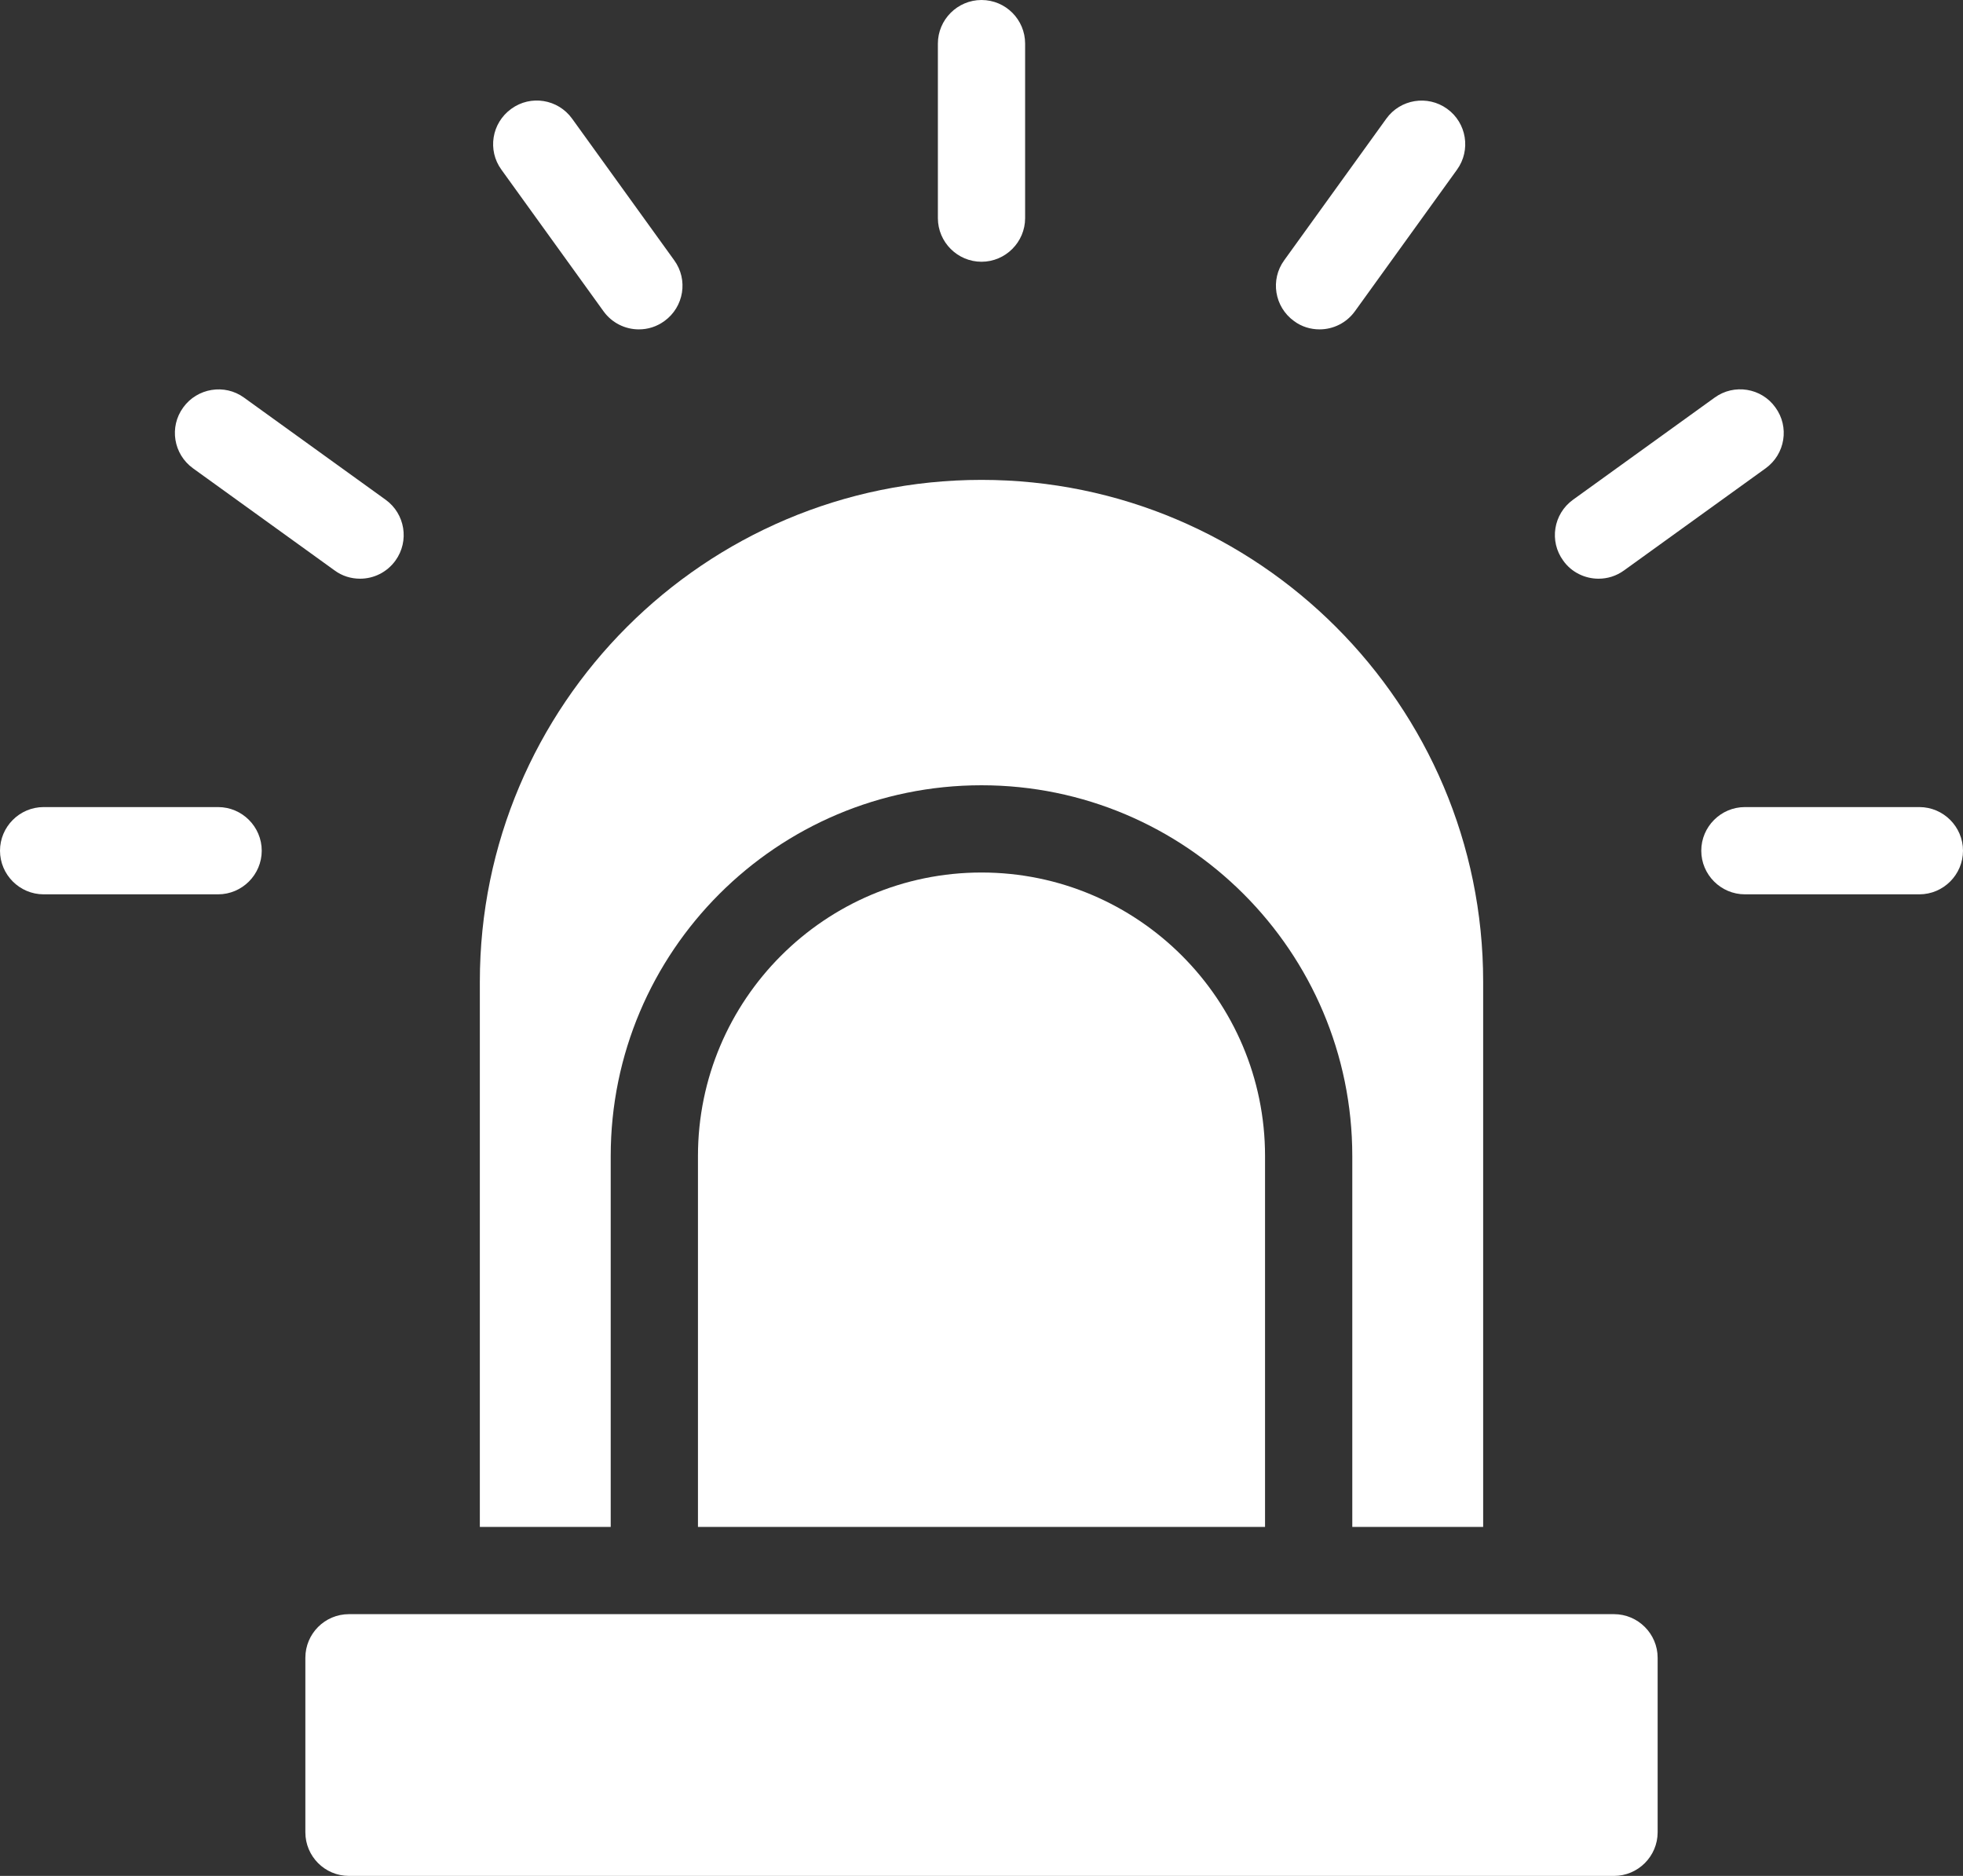 <?xml version="1.0" encoding="UTF-8" standalone="no"?><svg xmlns="http://www.w3.org/2000/svg" xmlns:xlink="http://www.w3.org/1999/xlink" fill="#ffffff" height="86" preserveAspectRatio="xMidYMid meet" version="1" viewBox="5.0 7.0 90.0 86.0" width="90" zoomAndPan="magnify"><rect x="5.0" y="7.0" width="90.0" height="86.0" fill="#333333" stroke="none"/><g id="change1_1"><path d="M79,81H21c-1.11,0-2,0.9-2,2v8c0,1.1,0.89,2,2,2h58c1.1,0,2-0.9,2-2v-8C81,81.9,80.1,81,79,81z" fill="inherit"/><path d="M50,19c1.1,0,2-0.9,2-2V9c0-1.1-0.89-2-2-2c-1.1,0-2,0.9-2,2v8C48,18.1,48.9,19,50,19z" fill="inherit"/><path d="M15,44H7c-1.1,0-2,0.9-2,2s0.9,2,2,2h8c1.1,0,2-0.9,2-2S16.1,44,15,44z" fill="inherit"/><path d="M93,44h-8c-1.1,0-2,0.9-2,2s0.9,2,2,2h8c1.1,0,2-0.9,2-2S94.1,44,93,44z" fill="inherit"/><path d="M78.29,33.53c0.41,0,0.81-0.12,1.17-0.38l6.49-4.68c0.9-0.65,1.1-1.9,0.45-2.79c-0.64-0.9-1.9-1.1-2.79-0.45l-6.49,4.68 c-0.9,0.65-1.1,1.9-0.45,2.79C77.05,33.24,77.67,33.53,78.29,33.53z" fill="inherit"/><path d="M32.67,21.27c0.39,0.54,1,0.83,1.62,0.83c0.41,0,0.81-0.12,1.17-0.38c0.9-0.65,1.1-1.9,0.45-2.79l-4.68-6.49 c-0.65-0.9-1.9-1.1-2.79-0.45c-0.9,0.65-1.1,1.9-0.45,2.79L32.67,21.27z" fill="inherit"/><path d="M13.85,28.47l6.49,4.68c0.35,0.26,0.76,0.38,1.17,0.38c0.62,0,1.23-0.29,1.62-0.83c0.65-0.9,0.44-2.15-0.45-2.79 l-6.49-4.68c-0.89-0.65-2.15-0.44-2.79,0.45C12.75,26.57,12.95,27.82,13.85,28.47z" fill="inherit"/><path d="M64.33,21.72c0.35,0.26,0.76,0.38,1.17,0.38c0.62,0,1.23-0.29,1.62-0.83l4.68-6.49c0.65-0.9,0.44-2.15-0.45-2.79 c-0.9-0.65-2.15-0.44-2.79,0.45l-4.68,6.49C63.23,19.82,63.43,21.07,64.33,21.72z" fill="inherit"/><path d="M33,60c0-9.38,7.62-17,17-17c9.37,0,17,7.62,17,17v17h6V52c0-12.68-10.32-23-23-23c-12.69,0-23,10.32-23,23v25h6V60z" fill="inherit"/><path d="M50,47c-7.17,0-13,5.83-13,13v17h26V60C63,52.83,57.17,47,50,47z" fill="inherit"/></g></svg>